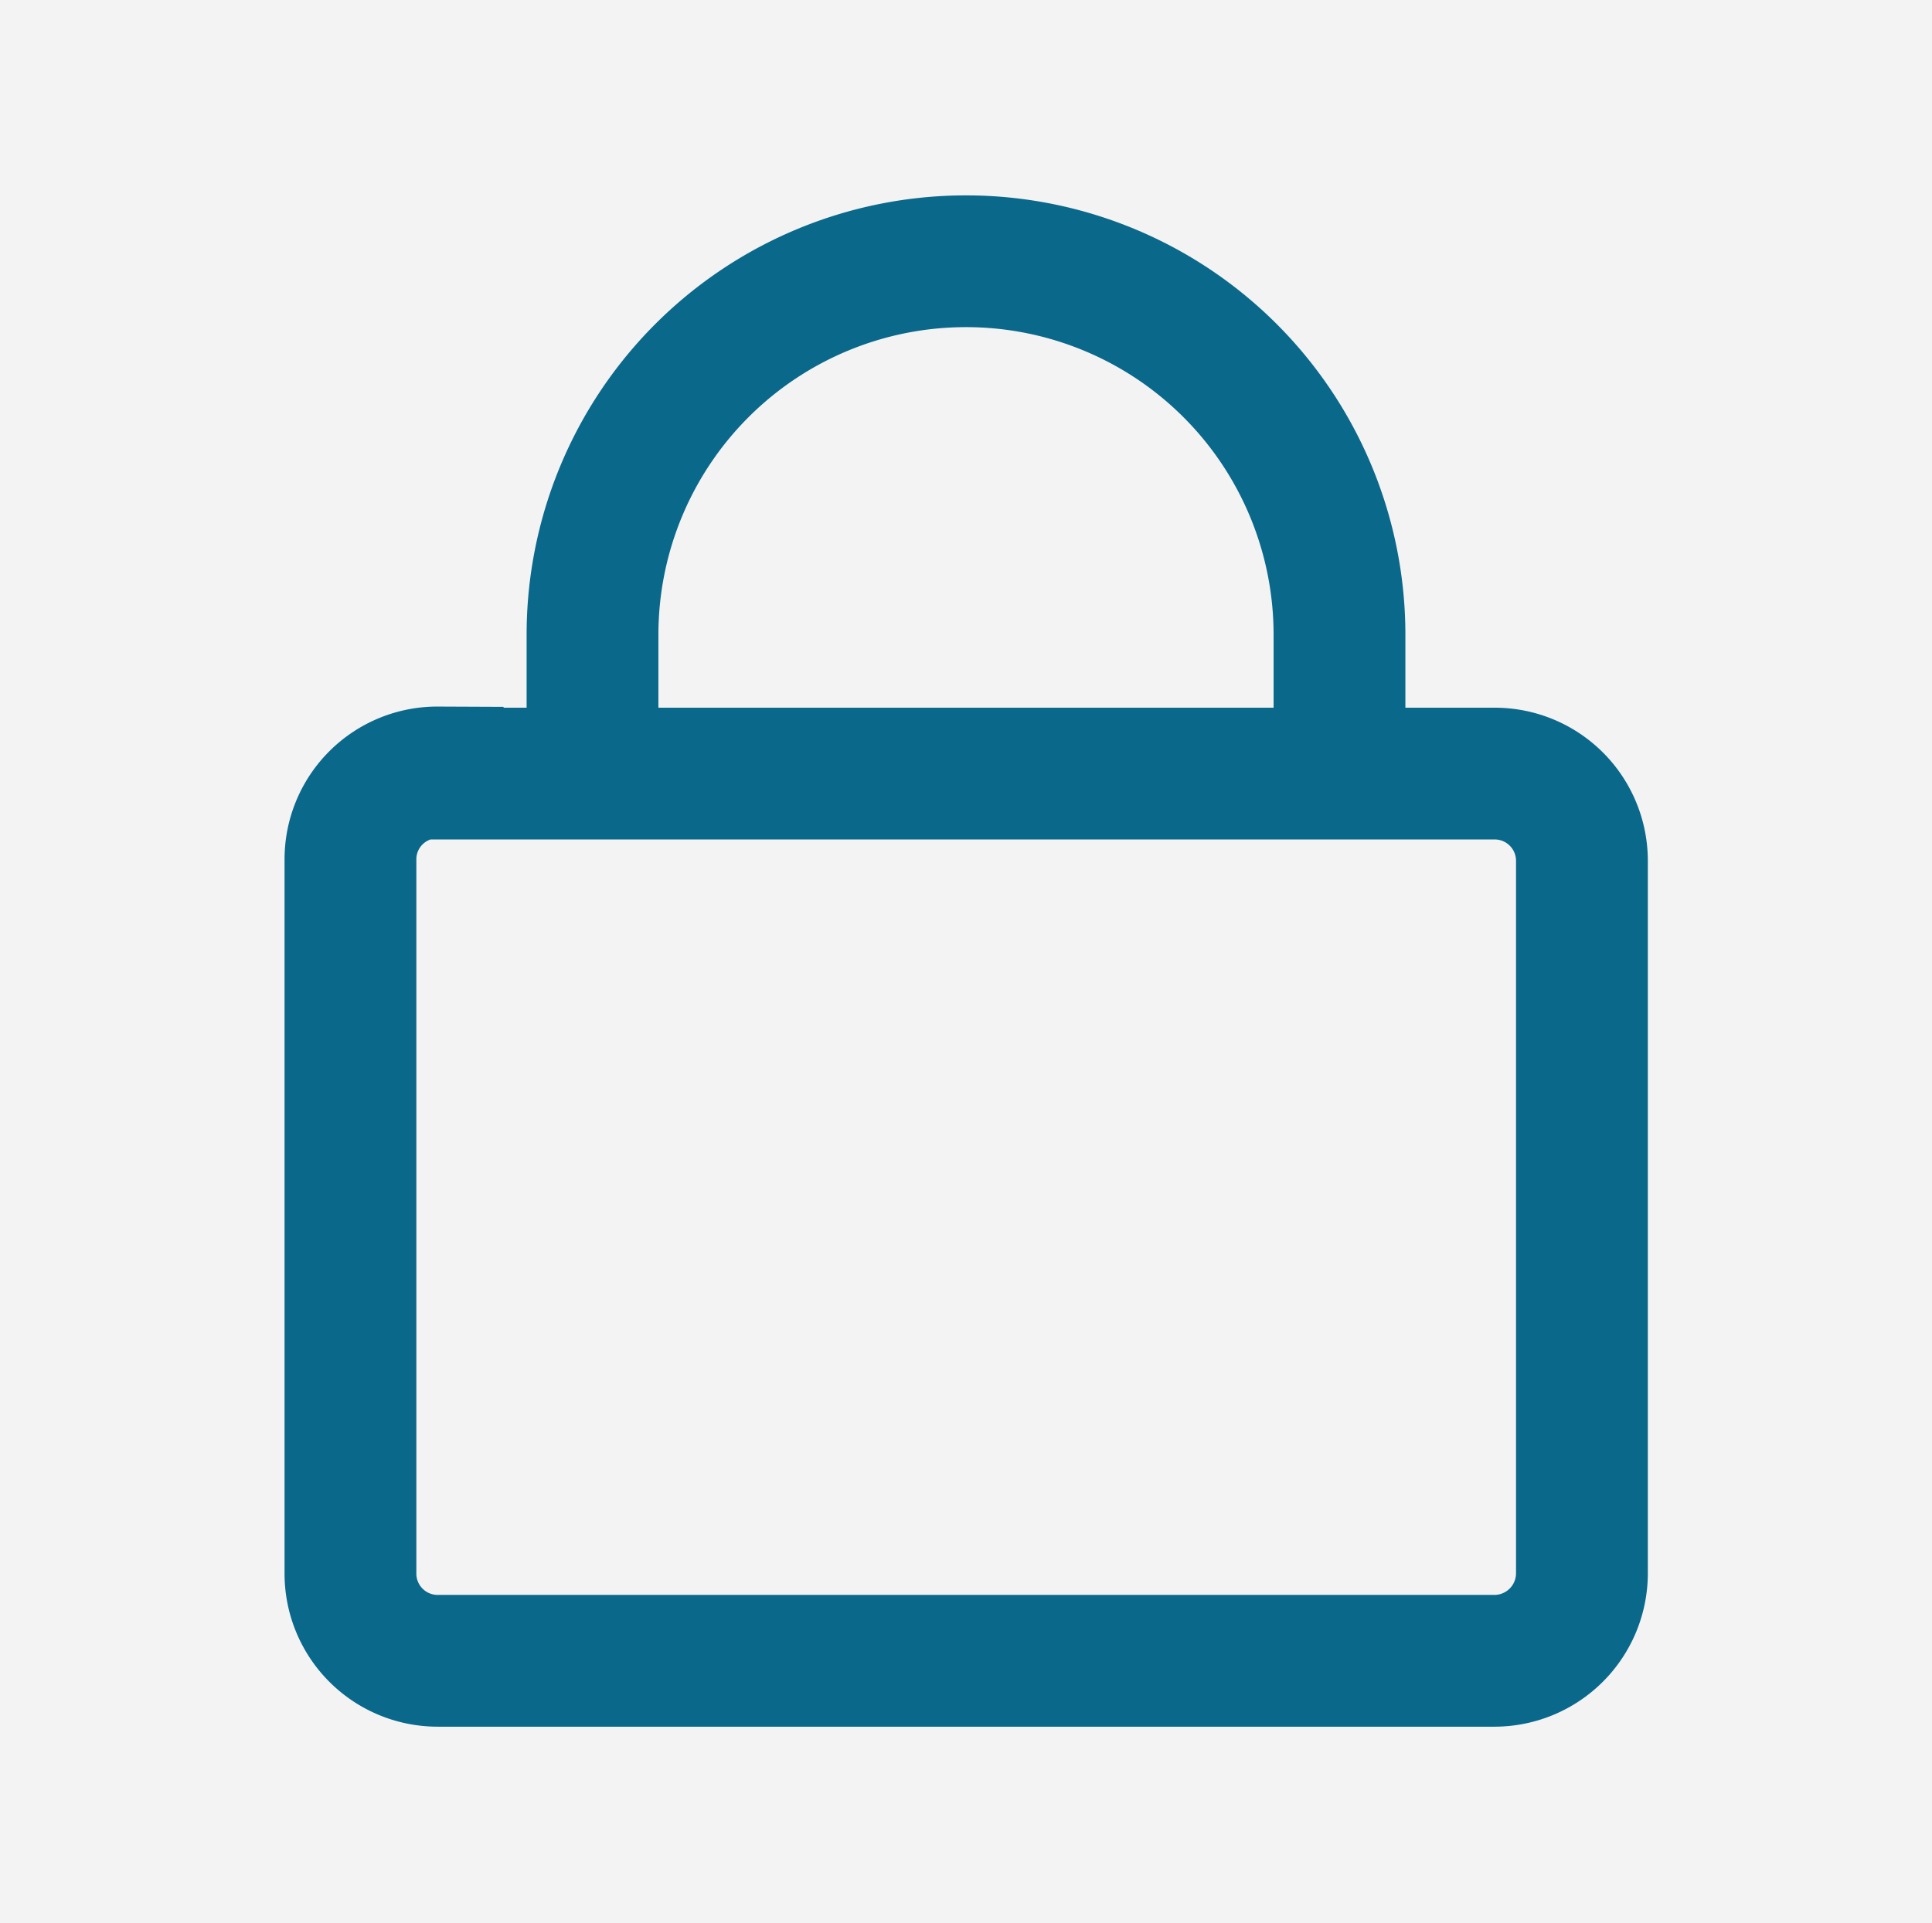 <svg id="b97a7c6d-287a-4f2f-ab21-40b4e03717de" data-name="Layer 1" xmlns="http://www.w3.org/2000/svg" viewBox="0 0 51.16 50.94"><defs><style>.b5467dba-cb2f-4071-b543-c1cad55d6a0c{fill:#f3f3f4;}.bce65889-1847-47d2-a528-19f75a7e0799{fill:none;stroke:#0a688b;stroke-miterlimit:10;stroke-width:3.49px;}</style></defs><title>Secret</title><rect class="b5467dba-cb2f-4071-b543-c1cad55d6a0c" width="51.16" height="50.94"/><path class="bce65889-1847-47d2-a528-19f75a7e0799" d="M316.35,390.73v-3.68a9.89,9.89,0,0,0-19.78,0v3.68" transform="translate(-280.88 -370.24)"/><path class="bce65889-1847-47d2-a528-19f75a7e0799" d="M292.47,390.73h28a2.31,2.31,0,0,1,2.3,2.3v18.91a2.32,2.32,0,0,1-2.3,2.29h-28a2.31,2.31,0,0,1-2.31-2.29V393a2.3,2.3,0,0,1,2.31-2.3Z" transform="translate(-280.88 -370.24)"/></svg>